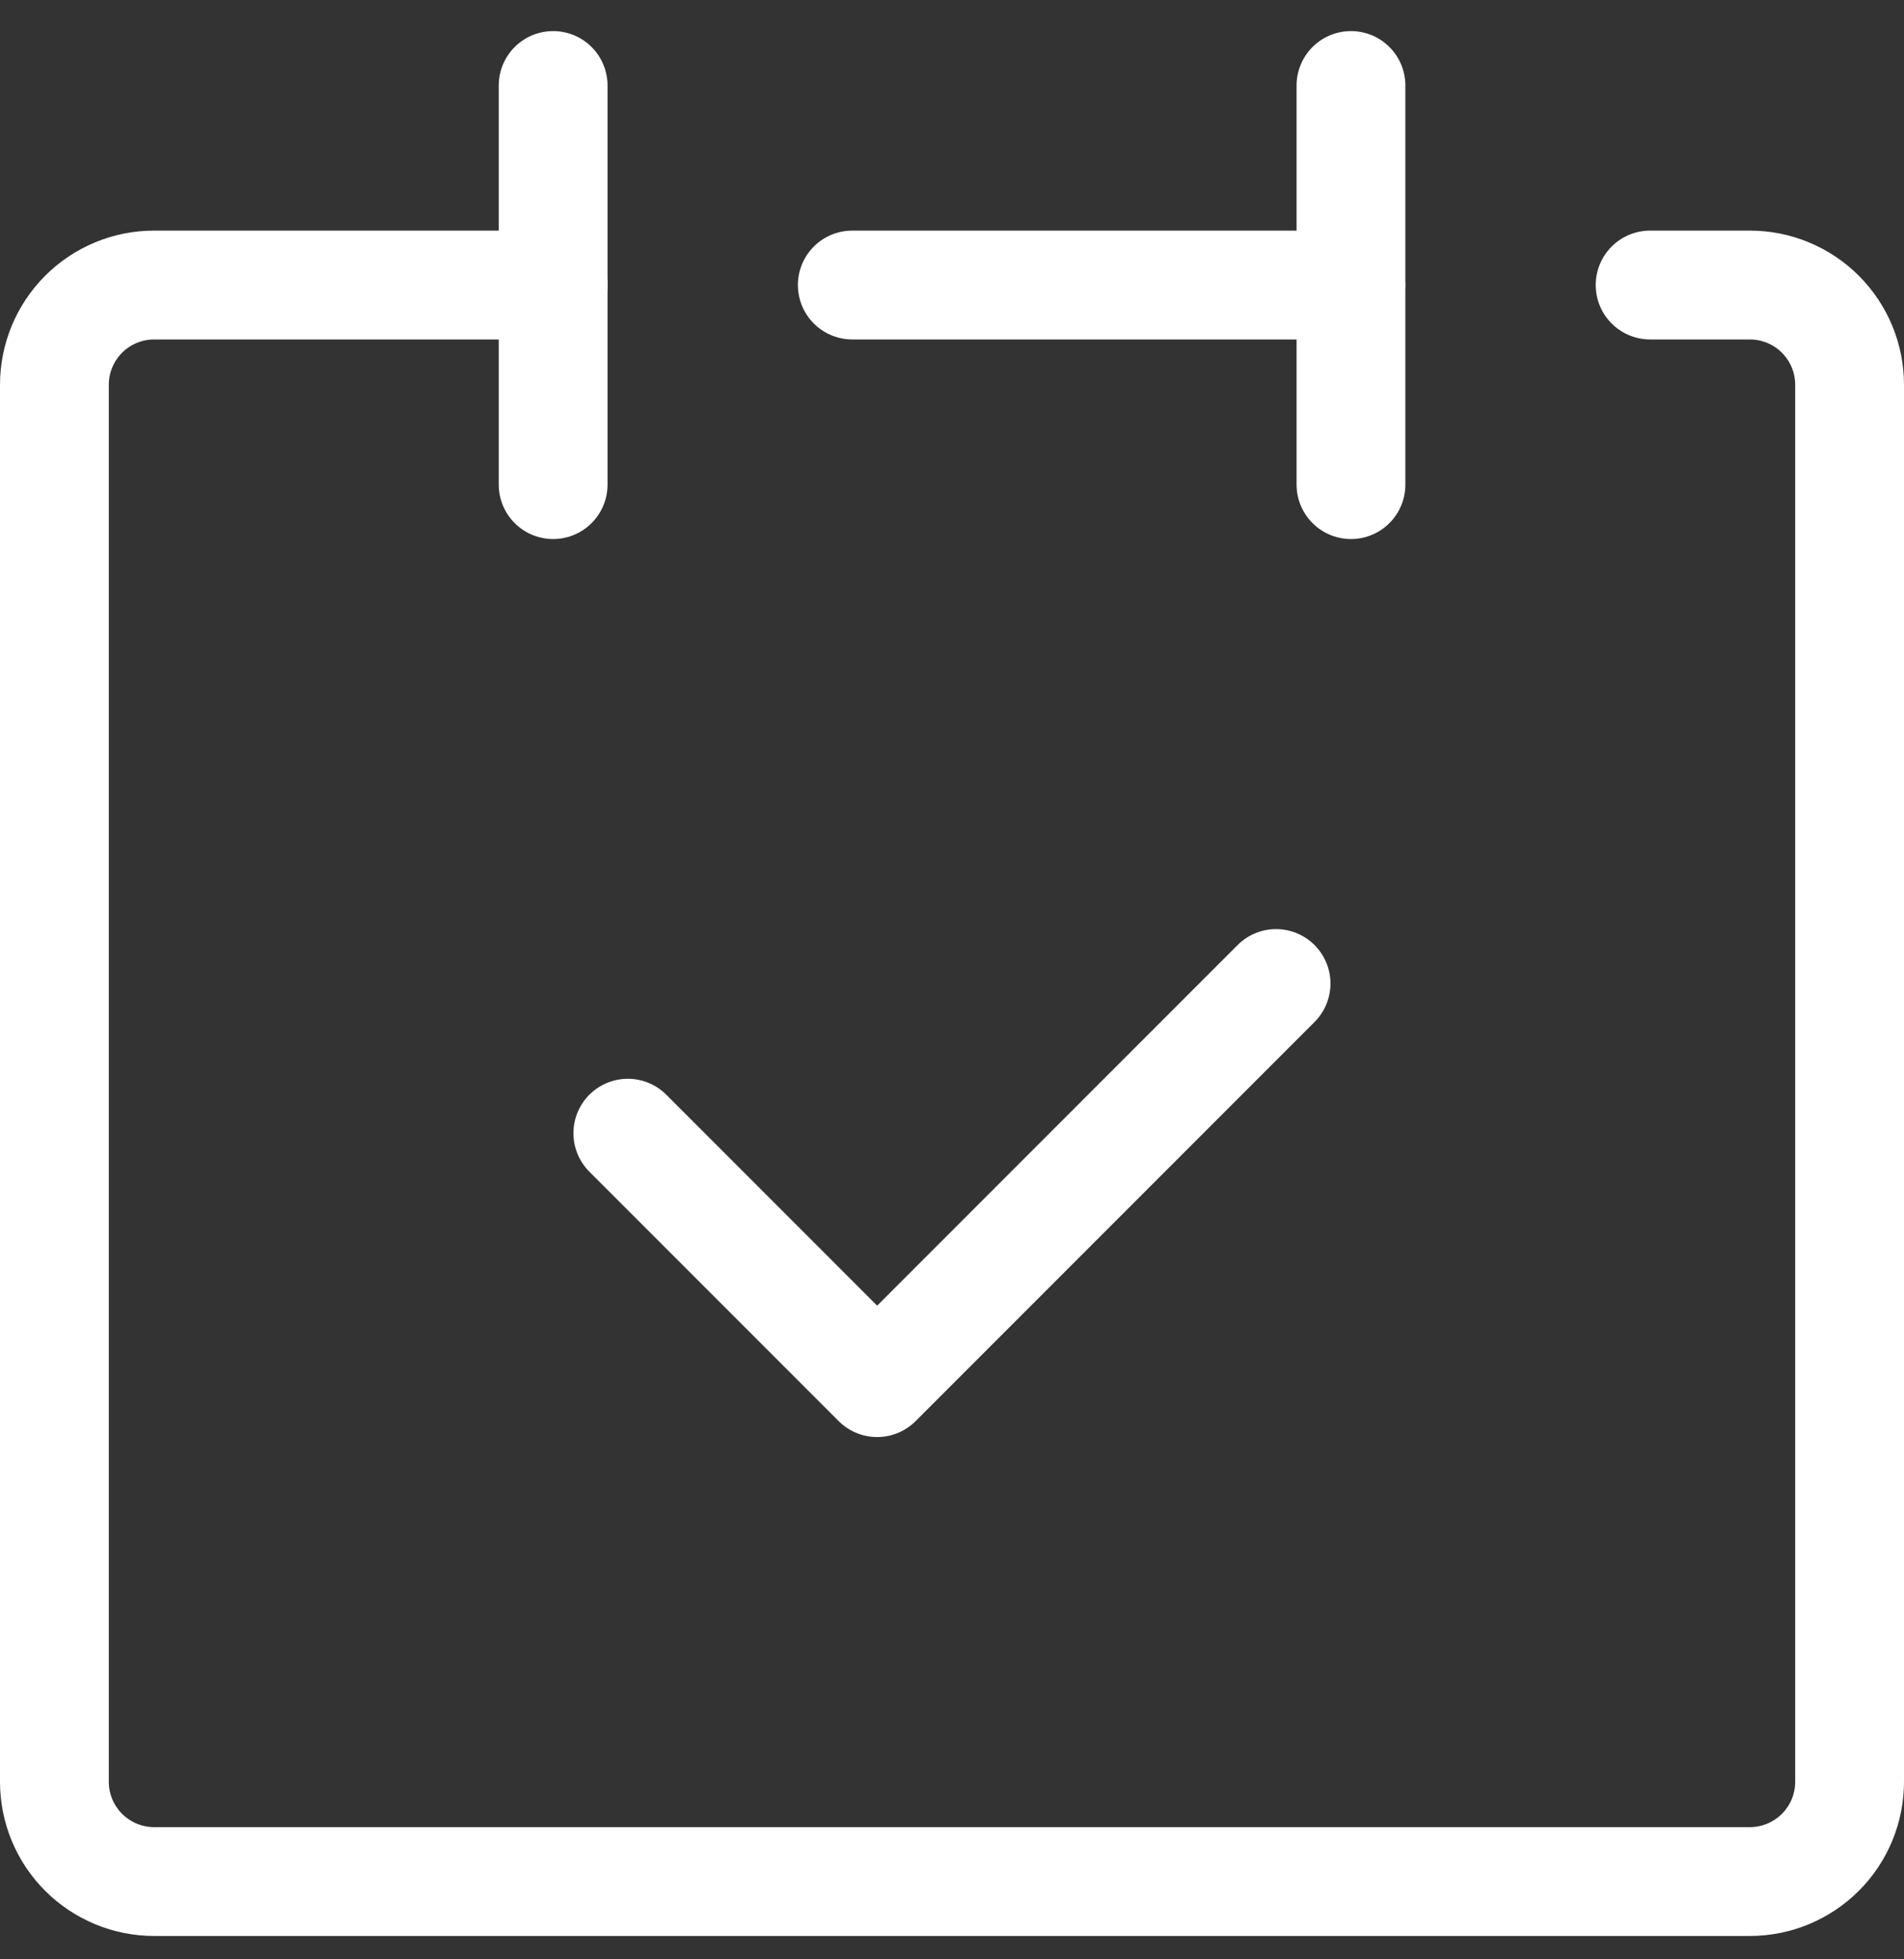 <svg width="35" height="36" viewBox="0 0 35 36" fill="none" xmlns="http://www.w3.org/2000/svg">
<rect x="0" y="0" width="35" height="36" fill="#333333" stroke="none"/>
<path d="M10.167 5.237H2.833C2.347 5.237 1.881 5.43 1.537 5.774C1.193 6.118 1 6.584 1 7.071V32.737C1 33.224 1.193 33.69 1.537 34.034C1.881 34.377 2.347 34.571 2.833 34.571H32.167C32.653 34.571 33.119 34.377 33.463 34.034C33.807 33.69 34 33.224 34 32.737V7.071C34 6.584 33.807 6.118 33.463 5.774C33.119 5.43 32.653 5.237 32.167 5.237H30.333" stroke="white" stroke-width="2" stroke-linecap="round" stroke-linejoin="round"/>
<path d="M10.168 1.571V8.904" stroke="white" stroke-width="2" stroke-linecap="round" stroke-linejoin="round"/>
<path d="M24.834 1.571V8.904" stroke="white" stroke-width="2" stroke-linecap="round" stroke-linejoin="round"/>
<path d="M15.667 5.237H24.833" stroke="white" stroke-width="2" stroke-linecap="round" stroke-linejoin="round"/>
<path d="M11.541 20.821L16.124 25.404L23.457 18.071" stroke="white" stroke-width="2" stroke-linecap="round" stroke-linejoin="round"/>
</svg>
